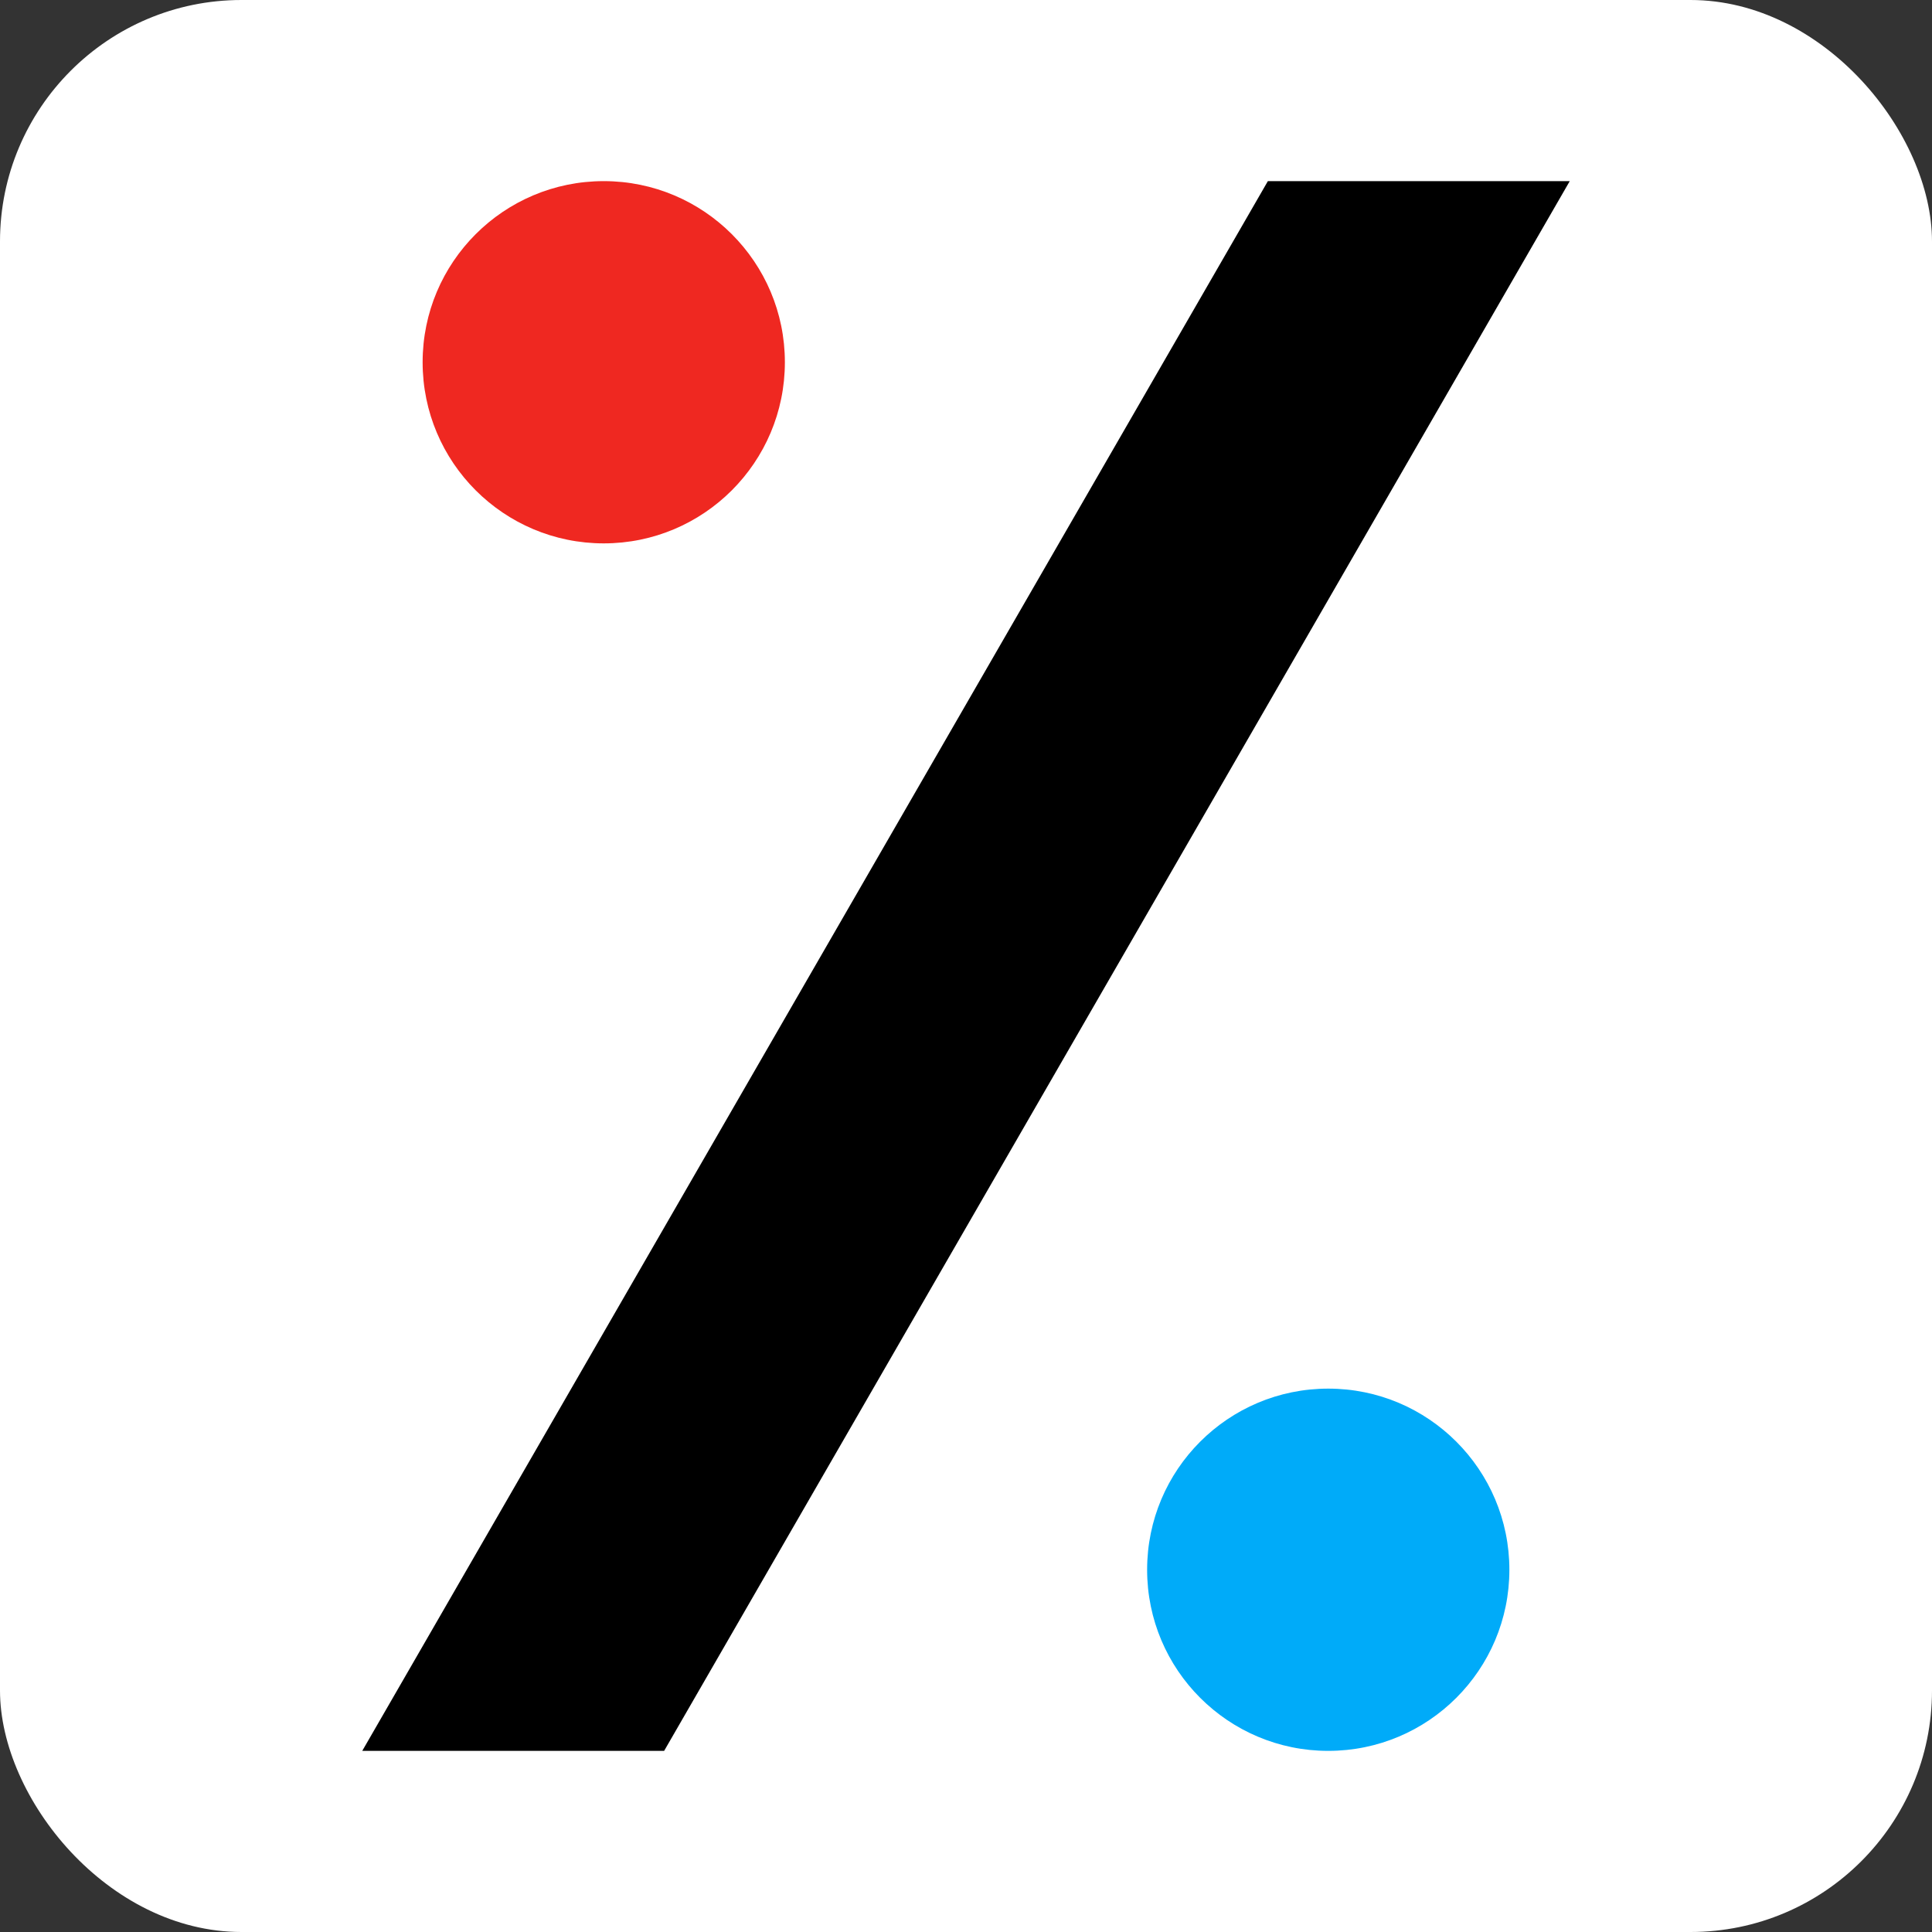 <?xml version="1.0" encoding="UTF-8" standalone="no"?>
<svg version="1.1" width="32" height="32" xmlns="http://www.w3.org/2000/svg">
	<rect width="100%" height="100%" fill="#333333" stroke="none"/>
	<rect x="0" y="0" width="32" height="32" rx="4" ry="4" style="fill:white;stroke:#ffffff;stroke-width:0" />
	<polygon points="6,29 21,3 26,3 11,29" style="fill:#000000;stroke:#000000;stroke-width:0" />
	<circle cx="10" cy="6" r="3" stroke="#ef2821" stroke-width="0" fill="#ef2821" />
	<circle cx="22" cy="26" r="3" stroke="#00abf9" stroke-width="0" fill="#00abf9" />
</svg>